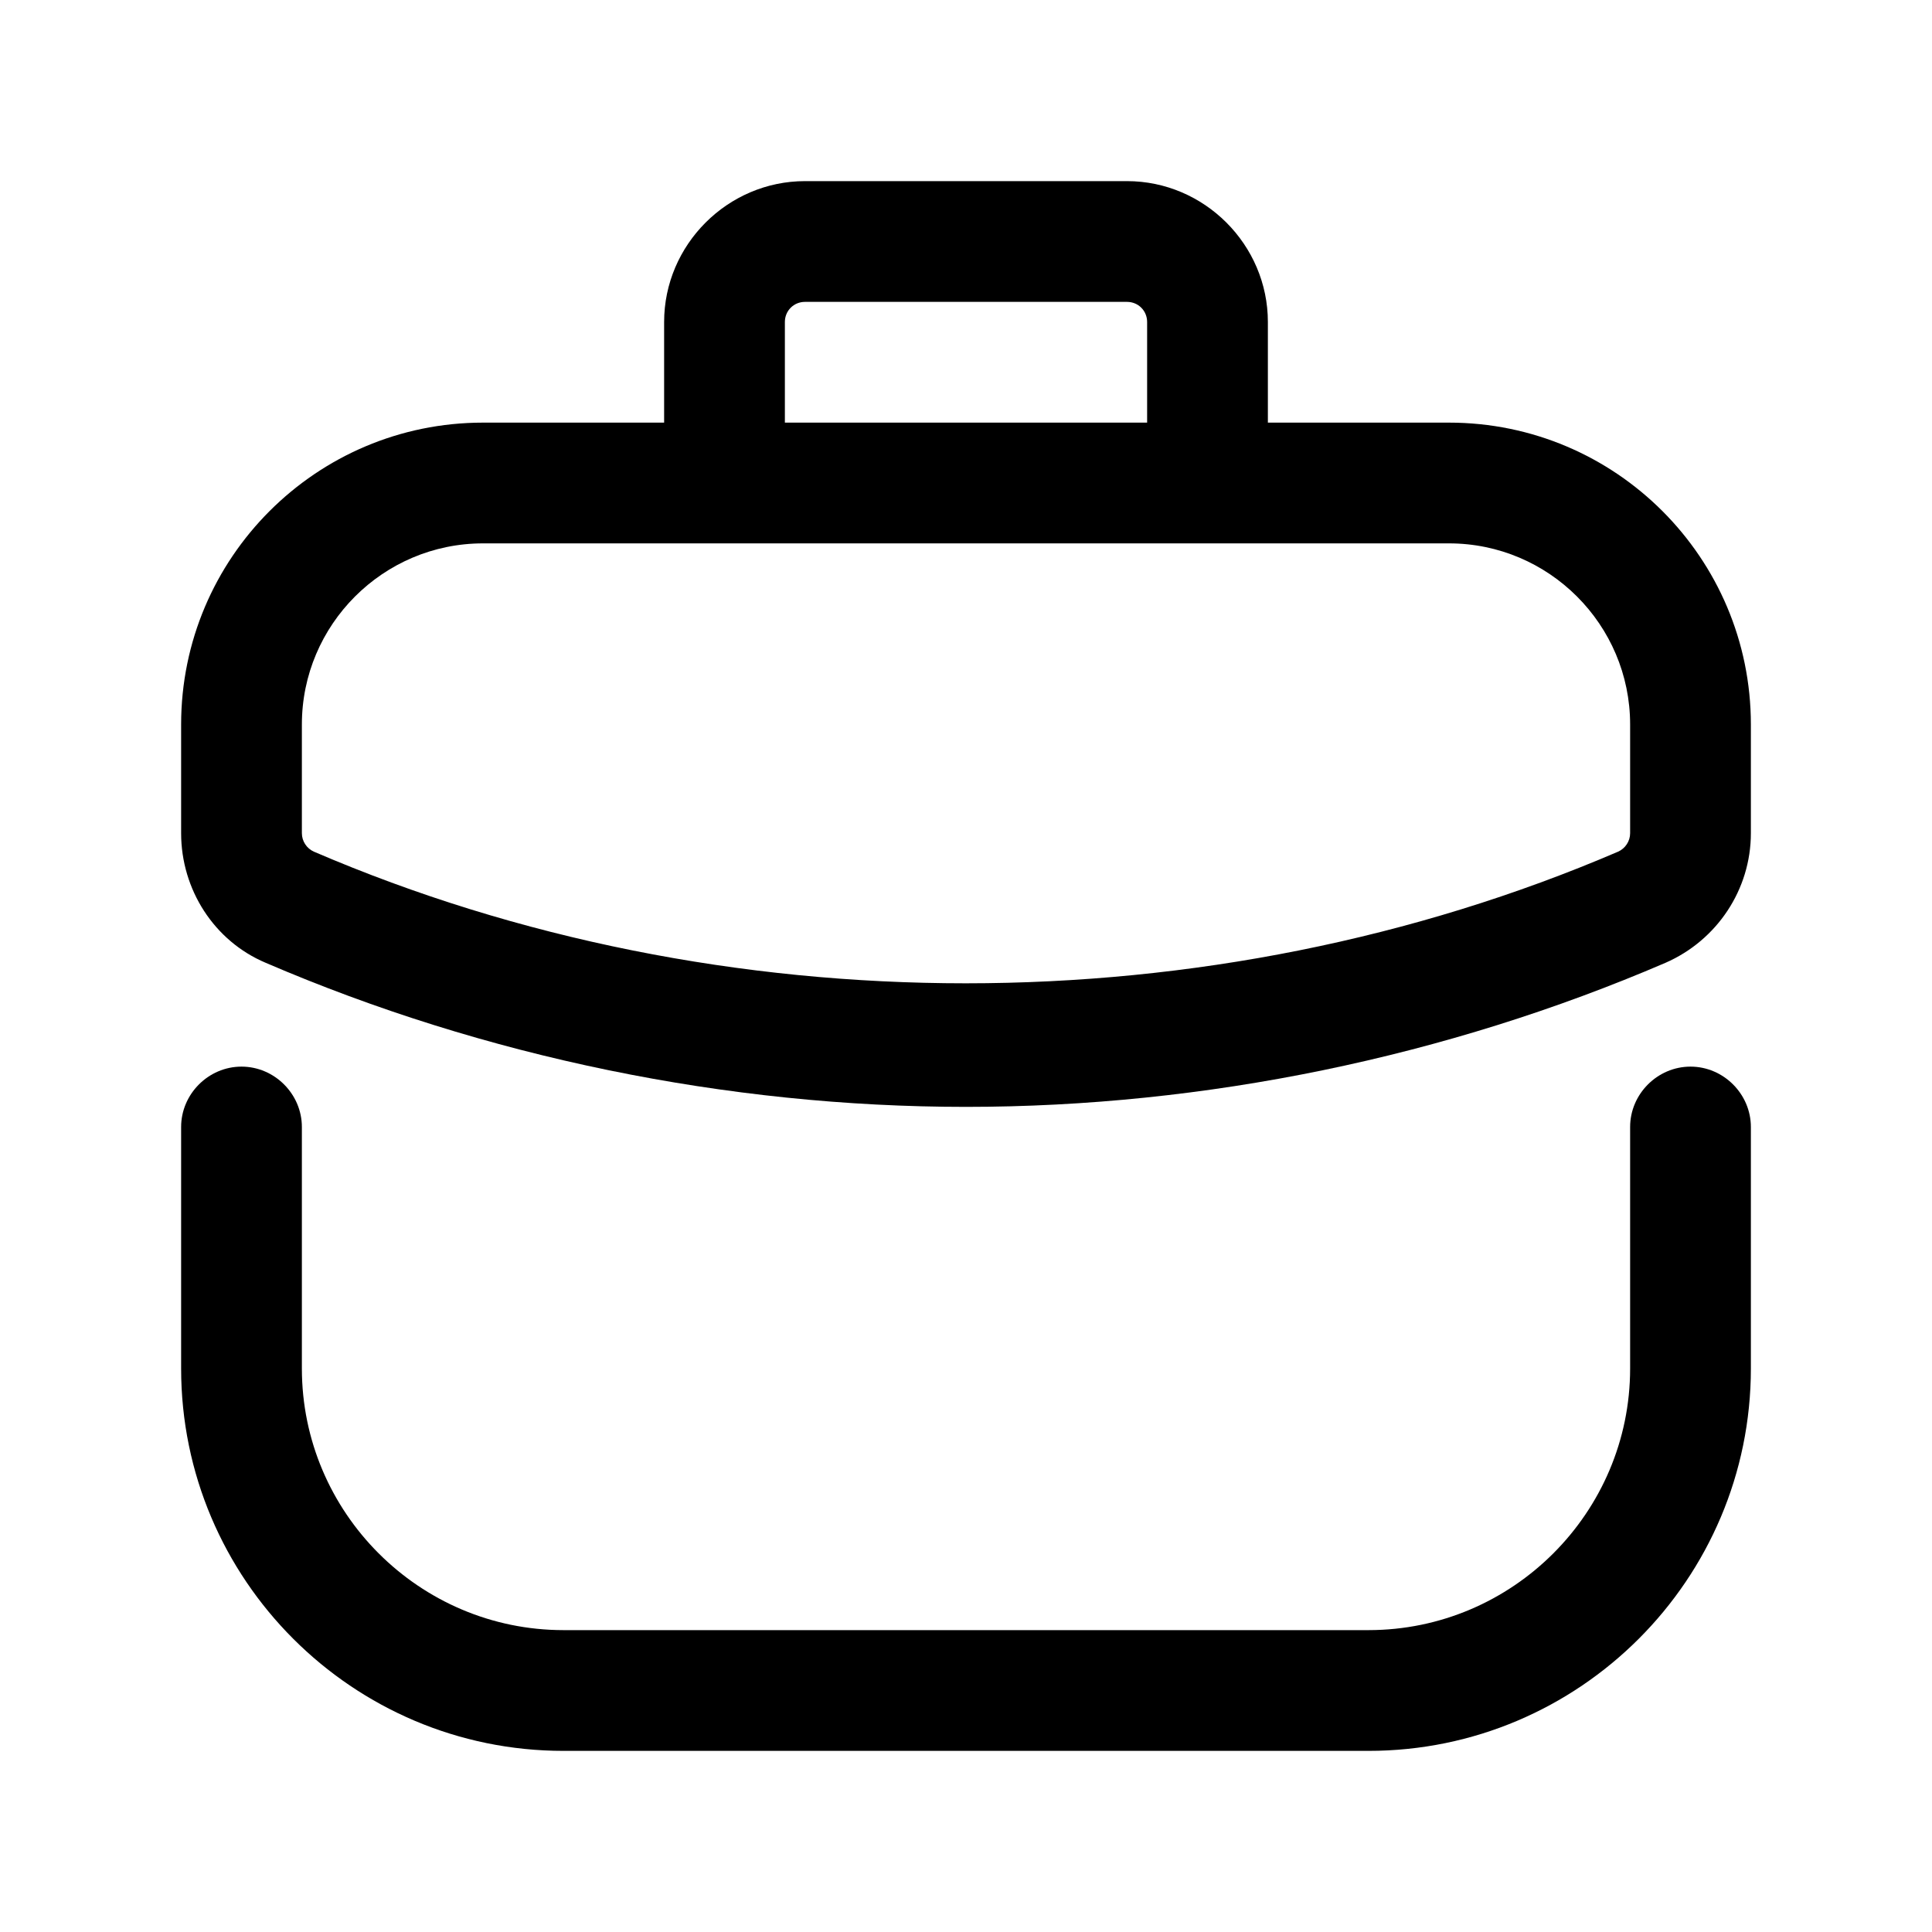 <svg width="24" height="24" viewBox="0 0 24 24" fill="none" xmlns="http://www.w3.org/2000/svg">
<path d="M21 13.25C20.59 13.25 20.25 13.59 20.25 14V17C20.25 18.79 18.79 20.25 17 20.25H7C5.21 20.25 3.75 18.79 3.75 17V14C3.75 13.59 3.41 13.25 3 13.25C2.59 13.25 2.25 13.59 2.25 14V17C2.25 19.62 4.38 21.75 7 21.75H17C19.62 21.75 21.75 19.62 21.75 17V14C21.75 13.59 21.41 13.25 21 13.25Z" fill="currentColor"/>
<path d="M18 5.25H15.75V4C15.75 3.04 14.96 2.25 14 2.25H10C9.04 2.25 8.25 3.04 8.25 4V5.25H6C3.93 5.25 2.25 6.93 2.25 9V10.35C2.25 11.05 2.66 11.69 3.3 11.96C6.02 13.13 9.03 13.75 12 13.75C14.97 13.75 17.97 13.13 20.69 11.96C21.33 11.68 21.75 11.05 21.75 10.35V9C21.75 6.93 20.07 5.25 18 5.25ZM9.75 4C9.75 3.86 9.86 3.75 10 3.75H14C14.14 3.75 14.25 3.86 14.25 4V5.25H9.75V4ZM20.25 10.35C20.25 10.45 20.19 10.54 20.1 10.58C15.02 12.76 8.97 12.76 3.9 10.58C3.81 10.54 3.75 10.45 3.75 10.35V9C3.75 7.76 4.76 6.75 6 6.75H18C19.24 6.75 20.25 7.76 20.25 9V10.35Z" fill="currentColor"/>
</svg>
